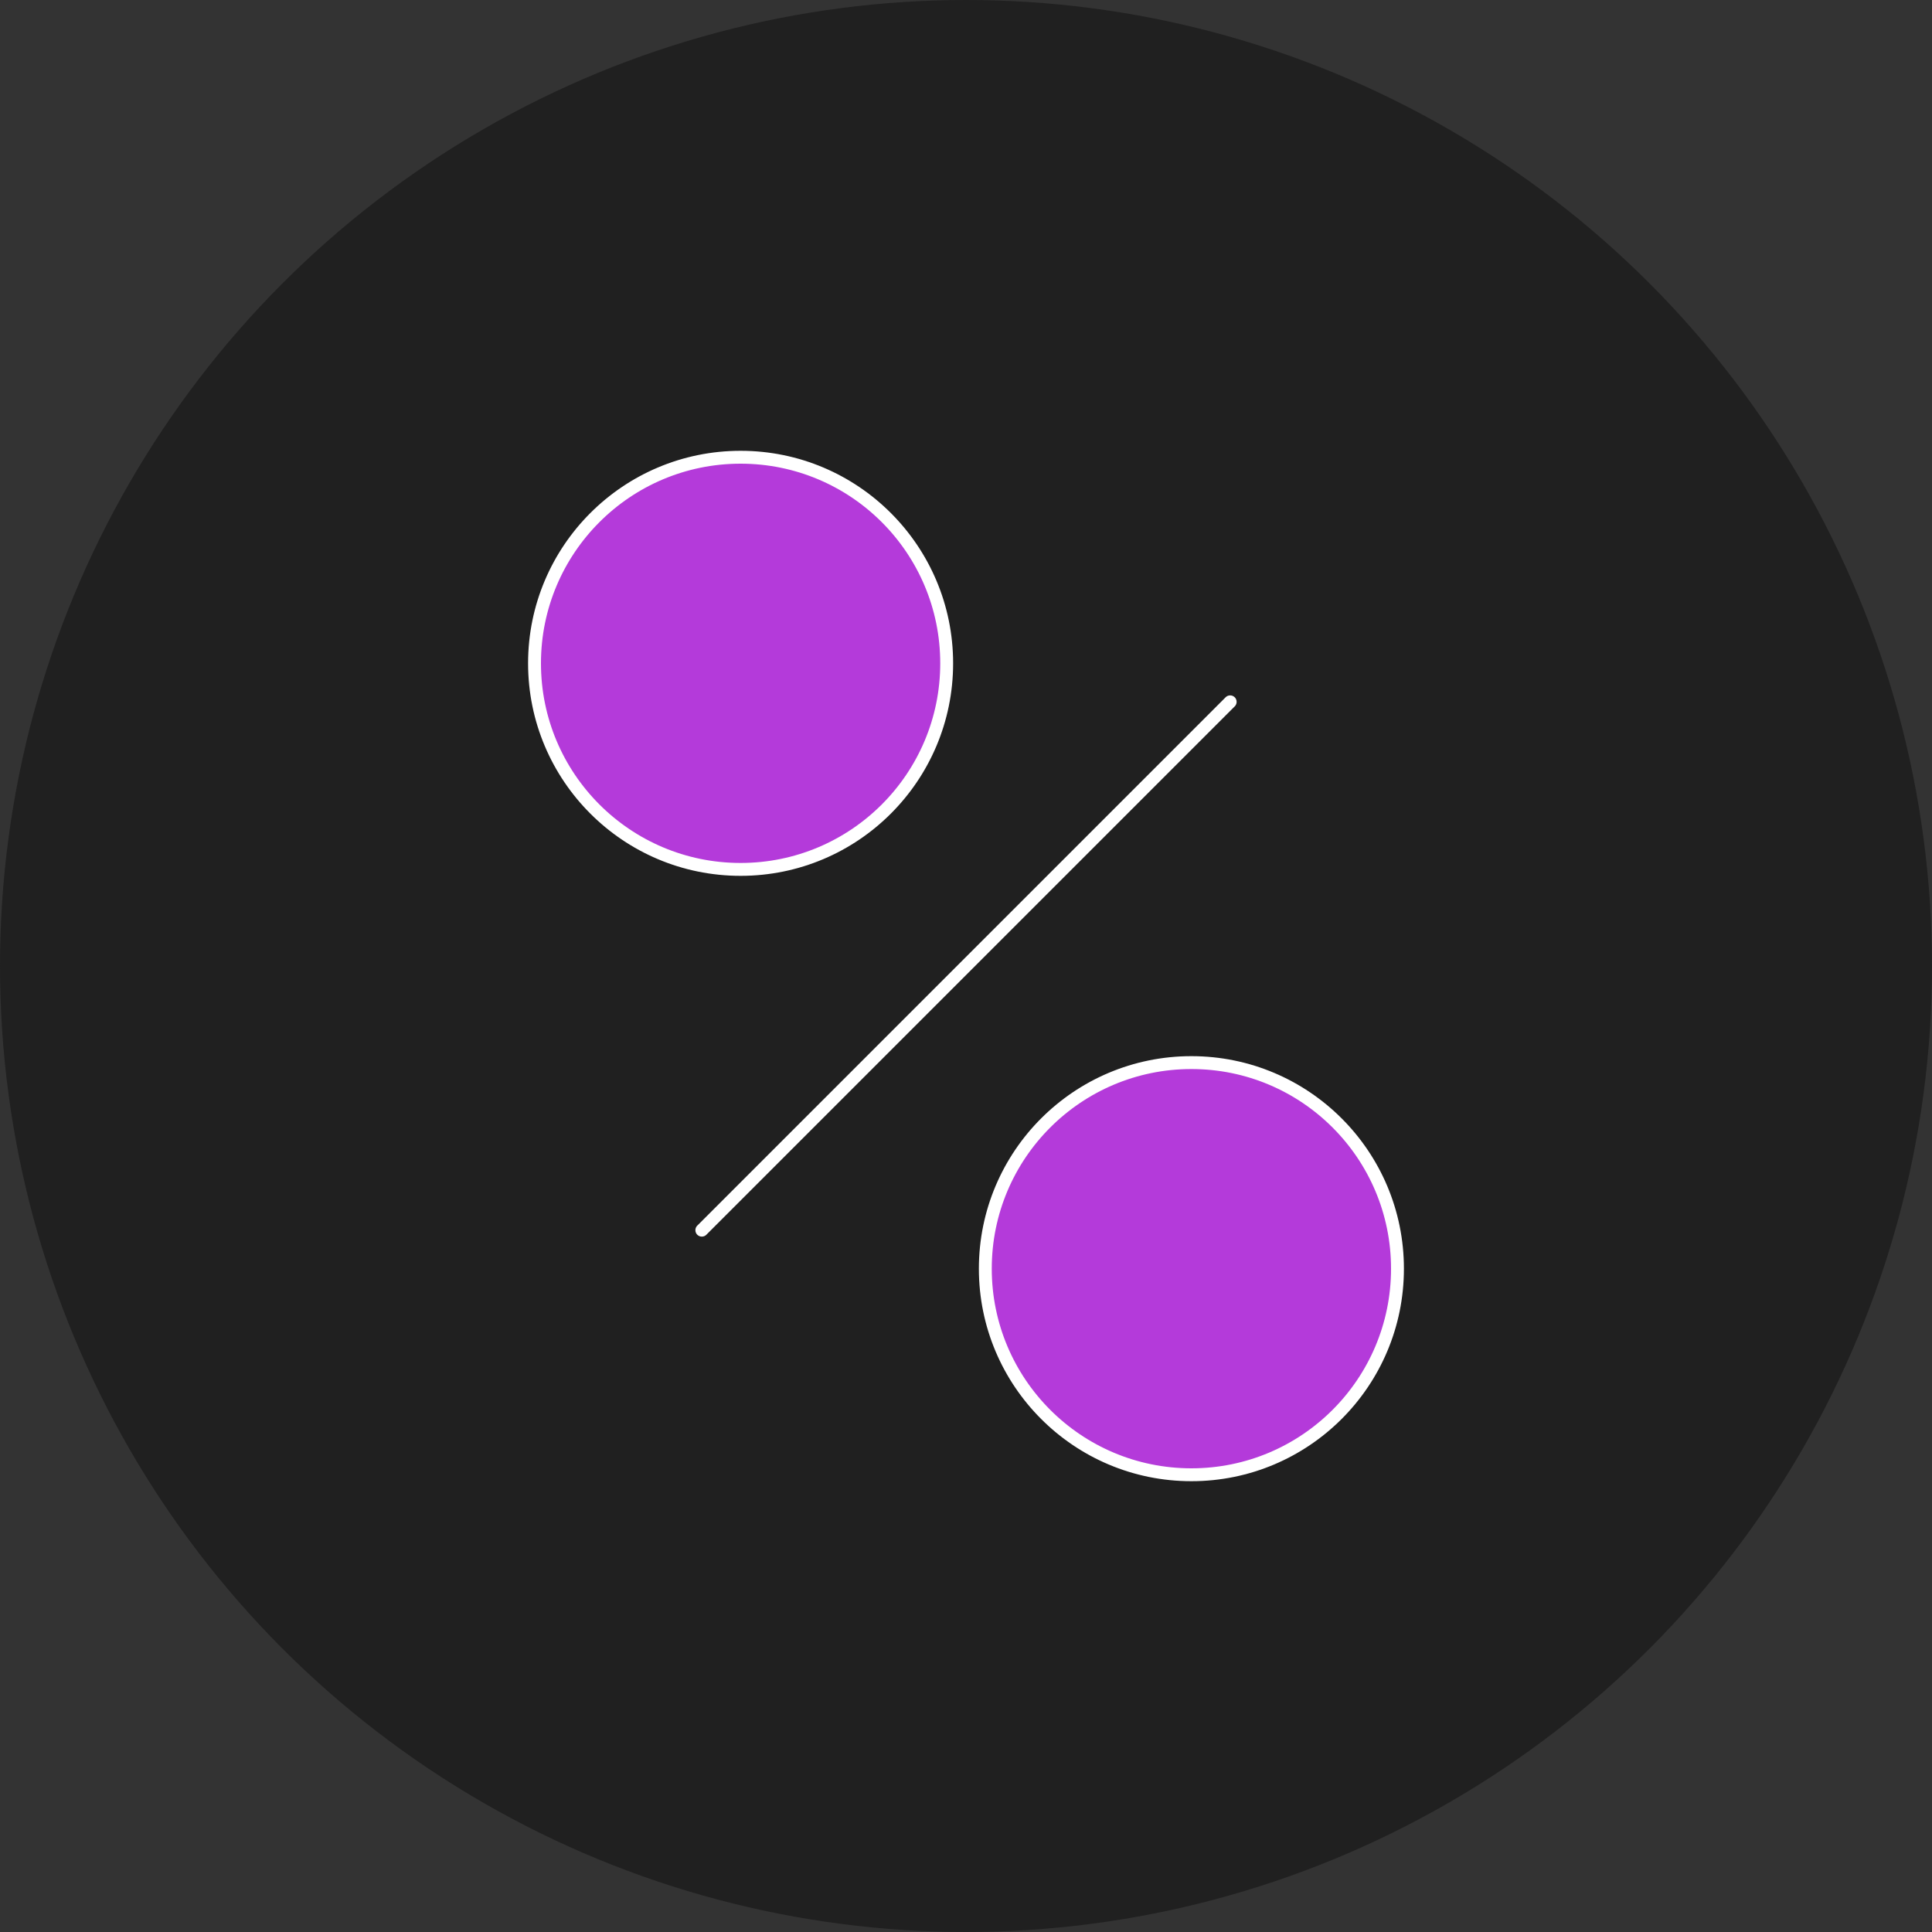 <svg xmlns="http://www.w3.org/2000/svg" viewBox="0 0 150 150"><rect x="0" y="0" width="150" height="150" fill="#333333" stroke="none"/><defs><style>.cls-1{fill:#202020;}.cls-2{fill:none;}.cls-2,.cls-3{stroke:#fff;stroke-linecap:round;stroke-miterlimit:10;}.cls-3{fill:#b43ada;}</style></defs><title>Бонусная система</title><g id="Бонусная_система" data-name="Бонусная система"><circle class="cls-1" cx="75" cy="75" r="75"/><line class="cls-2" x1="54.49" y1="95.51" x2="95.51" y2="54.49"/><circle class="cls-3" cx="57.5" cy="51.5" r="16"/><circle class="cls-3" cx="92.5" cy="98.5" r="16"/></g></svg>